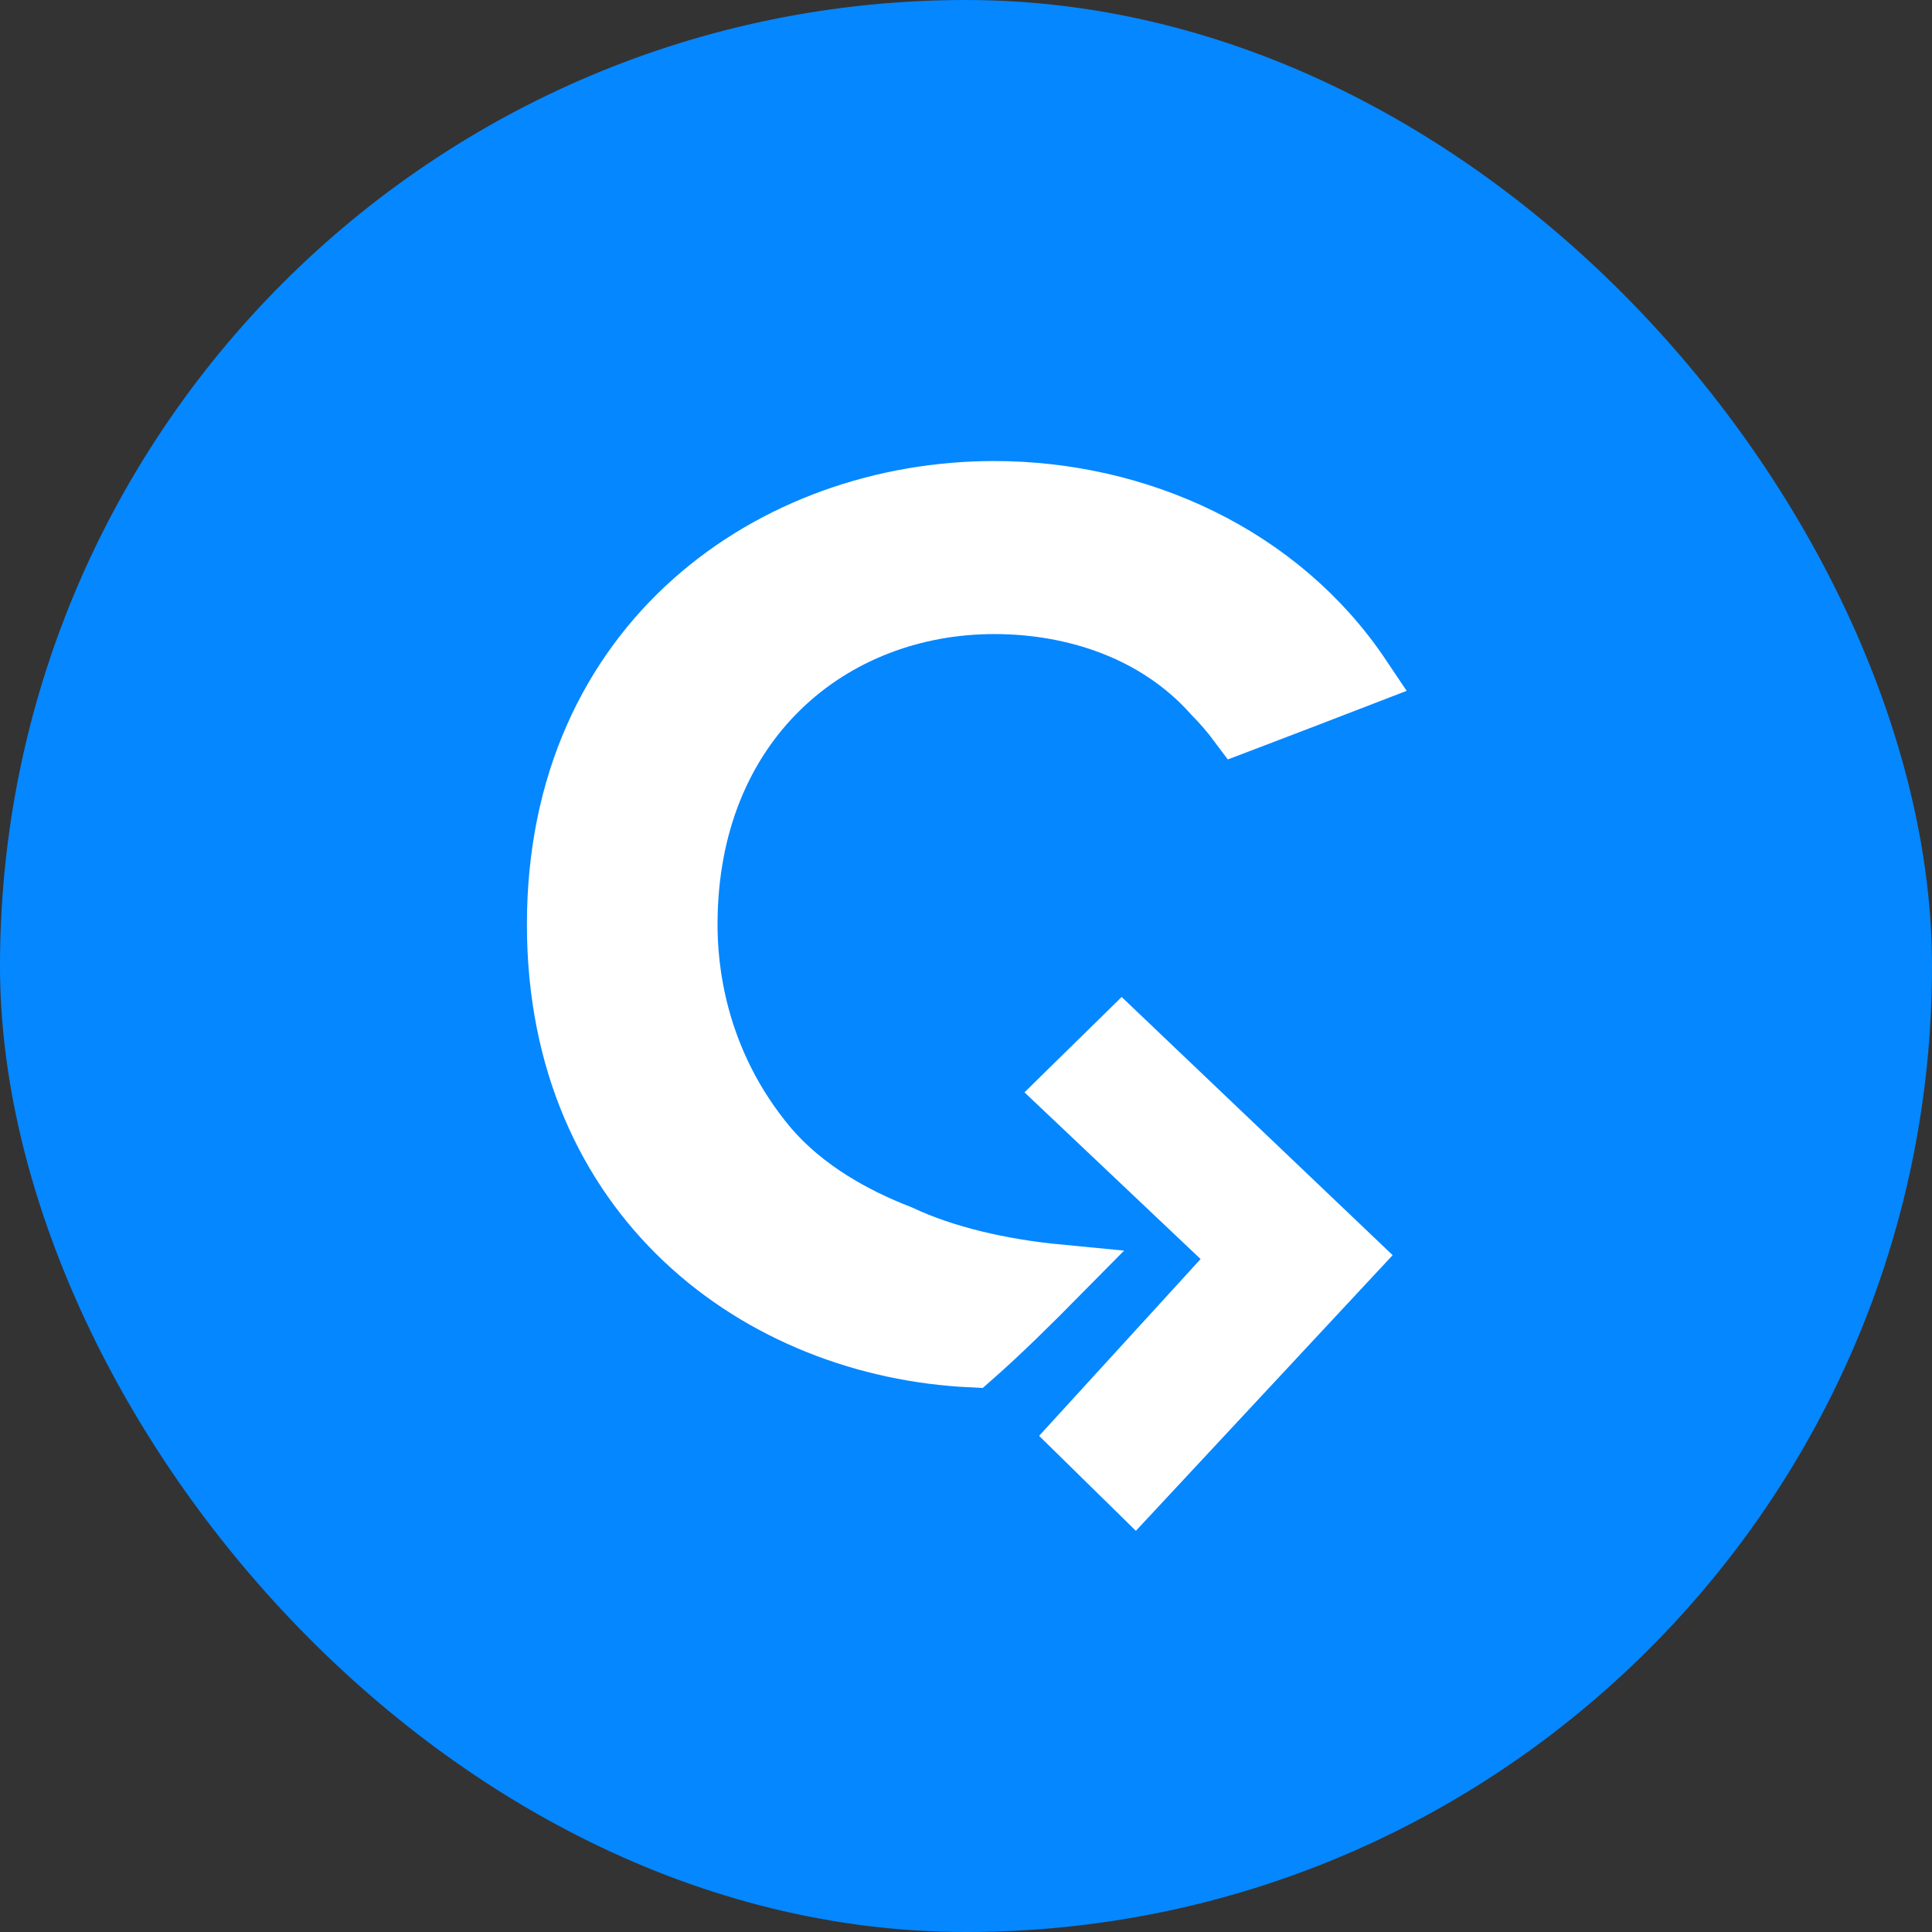 <svg width="176" height="176" viewBox="0 0 176 176" fill="none" xmlns="http://www.w3.org/2000/svg">
<rect x="0" y="0" width="176" height="176" fill="#333333" stroke="none"/>
<rect width="176" height="176" rx="88" fill="#0587FF"/>
<path d="M70.007 104.545L70.017 104.557L70.028 104.569C73.328 108.396 77.832 110.879 81.991 112.487C86.055 114.4 91.147 115.579 96.451 116.088C93.969 118.603 91.16 121.387 88.561 123.67C69.184 122.783 50.719 109.155 50.719 84.218C50.719 58.425 70.482 44.719 90.572 44.719C103.657 44.719 116.577 50.567 123.991 61.624C120.644 62.918 117.296 64.196 113.941 65.477L113.92 65.485C113.548 65.627 113.176 65.77 112.803 65.912C112.119 64.995 111.349 64.094 110.481 63.217C105.353 57.462 97.825 55.042 90.572 55.042C83.206 55.042 76.203 57.667 71.029 62.709C65.834 67.771 62.646 75.111 62.646 84.218C62.646 87.887 63.253 96.524 70.007 104.545Z" fill="white" stroke="white" stroke-width="5.439"/>
<path d="M103.353 134L99.948 130.658L114.704 114.502L98.812 99.46L102.218 96.118L121.515 114.502L103.353 134Z" fill="white" stroke="white" stroke-width="7.614" stroke-miterlimit="10"/>
</svg>

